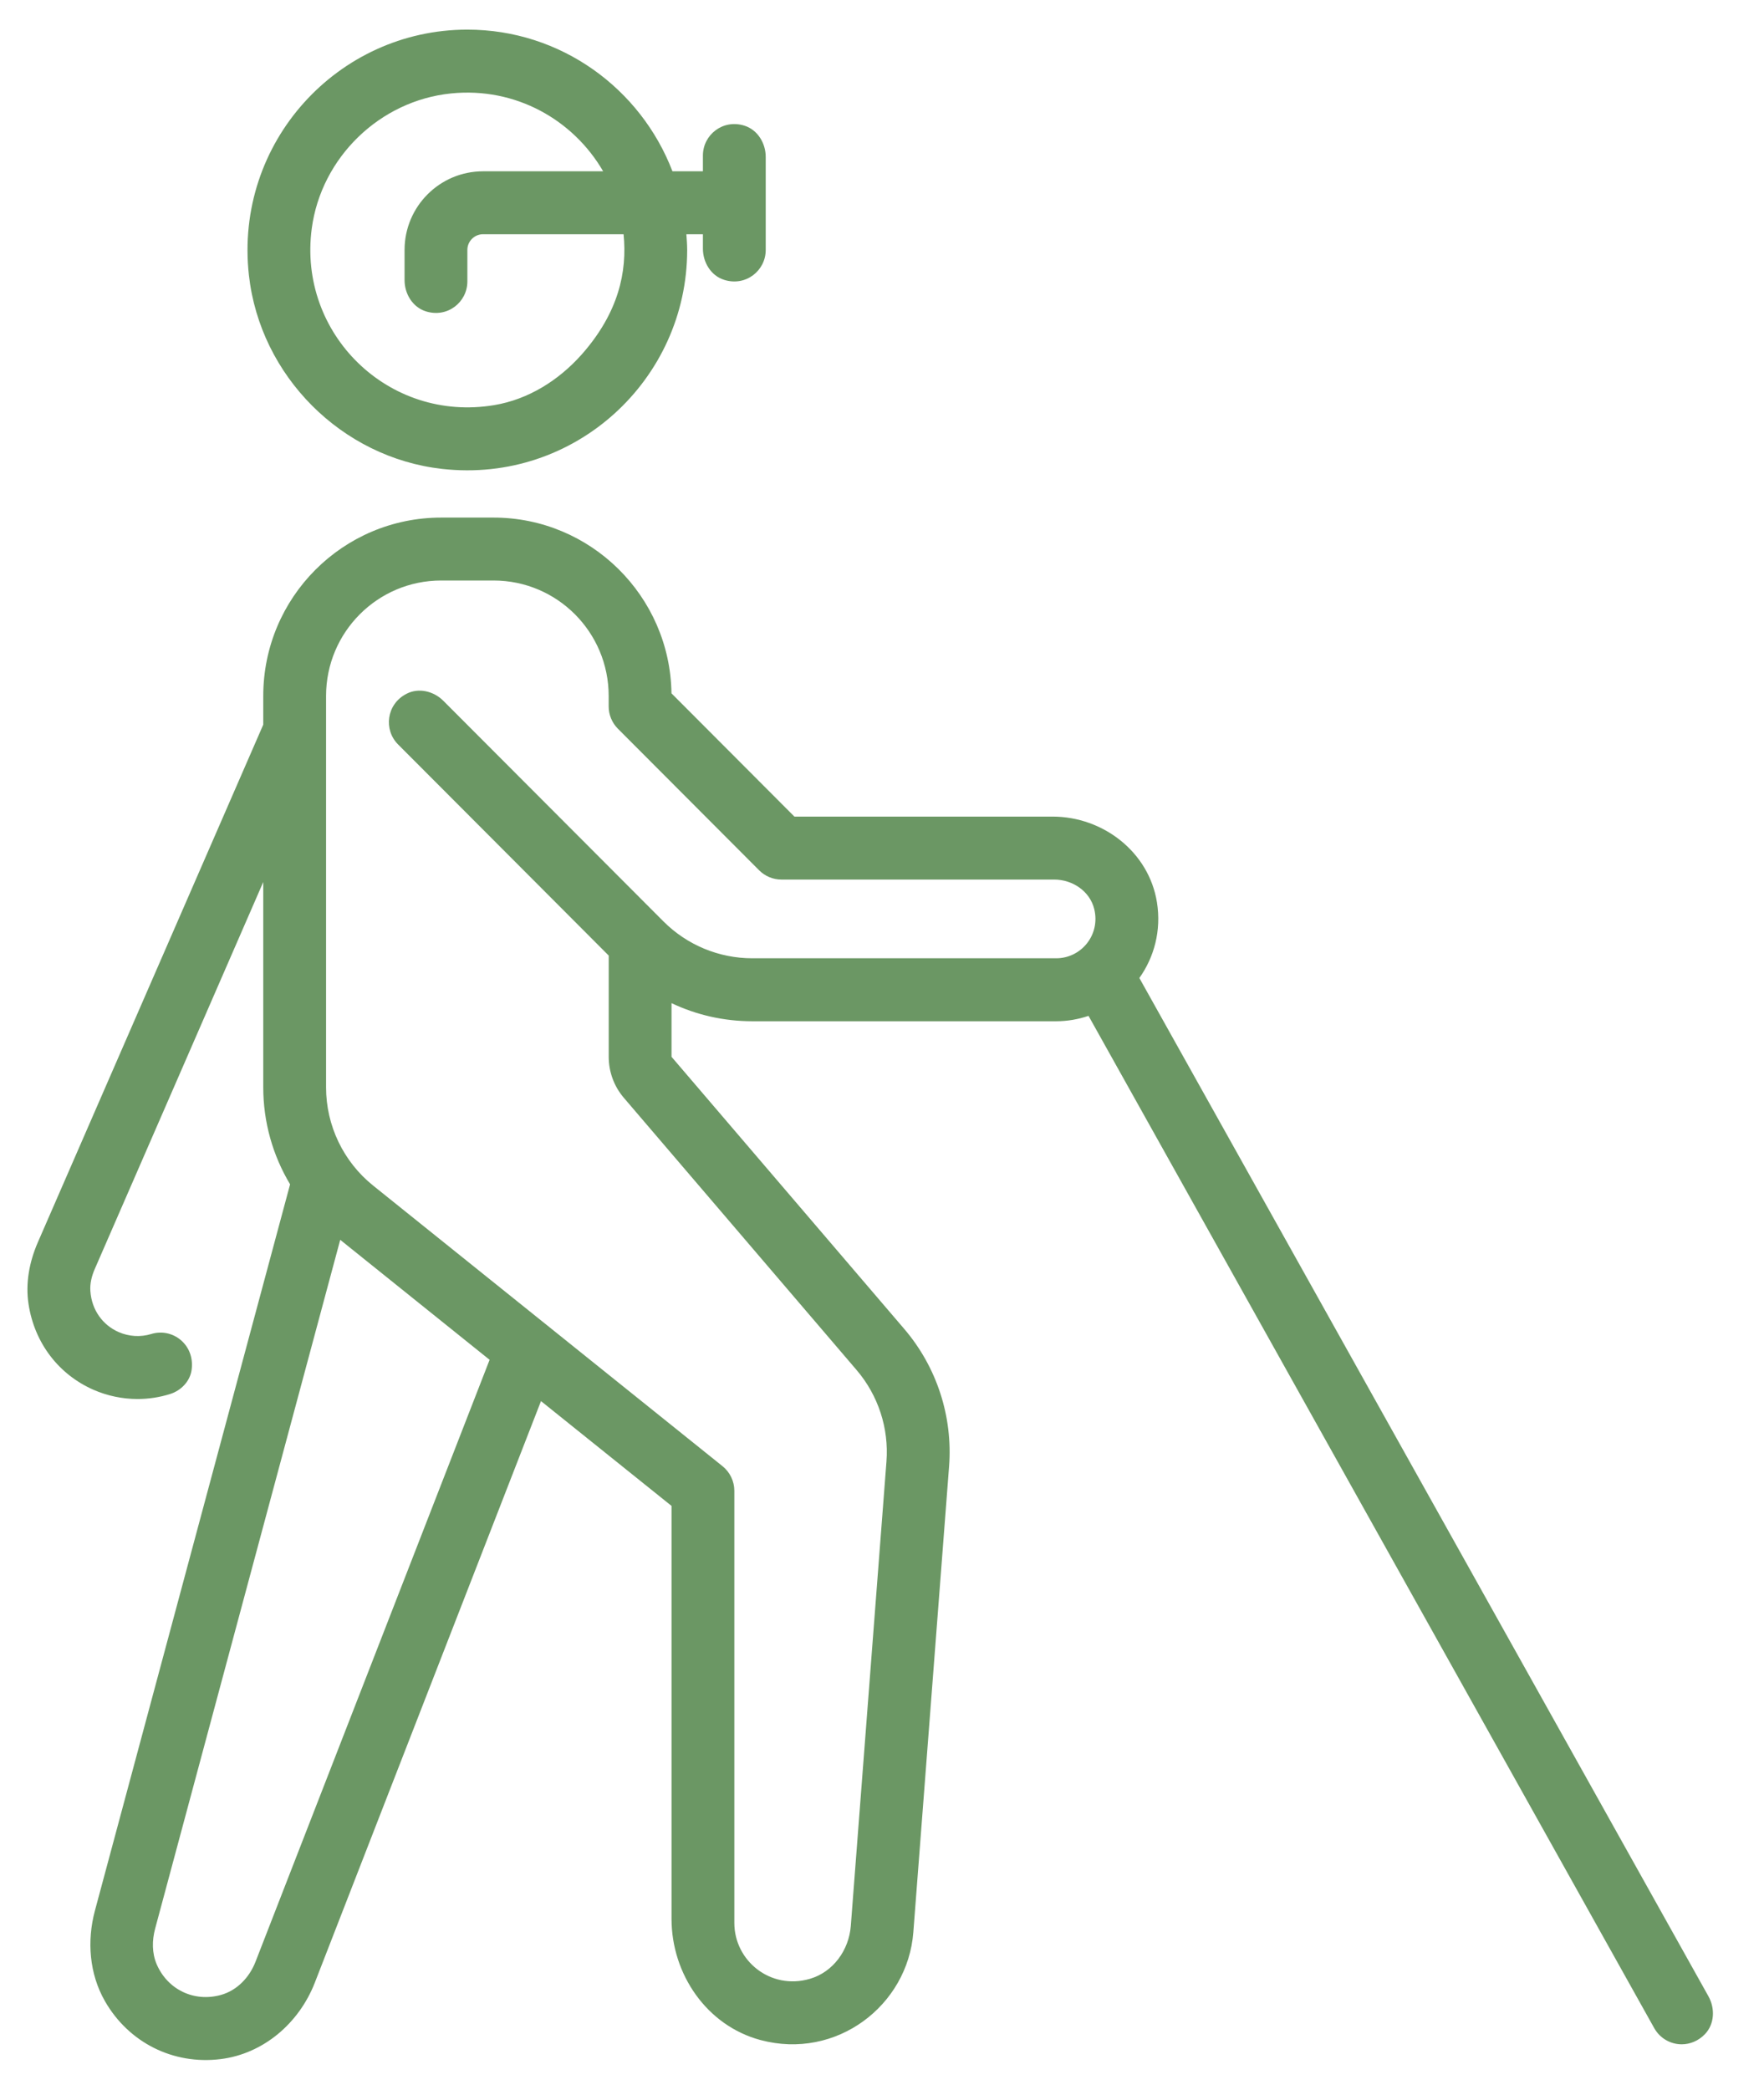 <svg width="38" height="45" viewBox="0 0 38 45" fill="none" xmlns="http://www.w3.org/2000/svg">
<g id="fi_17051202">
<g id="Group">
<path id="Vector" d="M9.527 10.098C12.379 10.417 14.803 8.179 14.803 5.383C14.803 5.269 14.794 5.157 14.786 5.044H15.142V5.355C15.142 5.651 15.316 5.937 15.598 6.026C16.065 6.175 16.495 5.829 16.495 5.383V3.379C16.495 3.082 16.32 2.797 16.039 2.707C15.572 2.558 15.142 2.904 15.142 3.35V3.689H14.486C13.803 1.908 12.083 0.638 10.068 0.638C7.278 0.638 5.044 3.067 5.362 5.926C5.604 8.097 7.36 9.856 9.527 10.098ZM9.717 2.012C11.111 1.871 12.352 2.584 12.993 3.689H10.406C9.472 3.689 8.715 4.448 8.715 5.383V6.032C8.715 6.329 8.889 6.614 9.171 6.704C9.638 6.853 10.068 6.507 10.068 6.061V5.383C10.068 5.196 10.219 5.044 10.406 5.044H13.433C13.514 5.85 13.327 6.732 12.533 7.631C12.038 8.189 11.382 8.602 10.646 8.724C8.37 9.105 6.413 7.189 6.716 4.919C6.921 3.388 8.184 2.167 9.717 2.012Z" fill="#6B9764"/>
<path id="Vector_2" d="M24.544 21.061C24.863 20.612 25.02 20.041 24.923 19.431C24.75 18.35 23.765 17.585 22.673 17.585H17.113L14.465 14.931C14.435 12.839 12.727 11.146 10.632 11.146H9.504C7.387 11.146 5.671 12.865 5.671 14.987V15.605L0.815 26.753C0.633 27.172 0.545 27.633 0.615 28.084C0.744 28.927 1.269 29.602 2.015 29.929C2.316 30.06 2.639 30.127 2.963 30.127C3.197 30.127 3.433 30.092 3.66 30.021C3.901 29.947 4.098 29.743 4.129 29.491C4.197 28.947 3.711 28.588 3.259 28.727C3.028 28.798 2.779 28.783 2.557 28.686C2.211 28.535 1.976 28.209 1.947 27.807C1.934 27.642 1.976 27.477 2.042 27.326L5.671 18.994V23.415C5.671 24.164 5.876 24.881 6.249 25.504L2.045 41.144C1.869 41.797 1.924 42.506 2.26 43.093C2.772 43.988 3.733 44.468 4.751 44.342C5.676 44.228 6.442 43.567 6.781 42.698L11.654 30.172L14.466 32.429V41.32C14.466 42.516 15.228 43.622 16.381 43.931C18.017 44.369 19.554 43.189 19.675 41.61L20.445 31.578C20.527 30.503 20.18 29.438 19.48 28.619L14.466 22.758V21.602C15.002 21.857 15.593 21.992 16.205 21.992H22.753C22.996 21.992 23.23 21.95 23.449 21.876L35.636 43.676C35.761 43.898 35.99 44.023 36.227 44.023C36.404 44.023 36.585 43.953 36.729 43.803C36.935 43.587 36.949 43.25 36.803 42.989L24.544 21.061ZM5.504 42.246C5.373 42.583 5.106 42.864 4.759 42.96C4.182 43.121 3.61 42.846 3.375 42.299C3.272 42.058 3.274 41.785 3.342 41.532L7.329 26.699L10.547 29.283L5.504 42.246ZM16.205 20.636C15.487 20.636 14.799 20.35 14.292 19.842L9.552 15.093C9.343 14.883 9.019 14.804 8.756 14.941C8.321 15.166 8.261 15.716 8.575 16.031L13.113 20.578V22.758C13.113 23.082 13.228 23.395 13.438 23.64L18.452 29.502C18.919 30.048 19.151 30.757 19.096 31.474L18.328 41.473C18.288 41.996 17.948 42.468 17.444 42.614C16.595 42.859 15.819 42.223 15.819 41.409V32.103C15.819 31.898 15.725 31.703 15.565 31.574L8.038 25.531C7.397 25.016 7.024 24.238 7.024 23.415V14.987C7.024 13.614 8.134 12.501 9.504 12.501H10.632C12.002 12.501 13.112 13.614 13.112 14.987V15.213C13.112 15.393 13.184 15.565 13.31 15.692L16.355 18.743C16.482 18.87 16.654 18.941 16.833 18.941H22.71C23.105 18.941 23.478 19.192 23.572 19.576C23.709 20.135 23.288 20.636 22.753 20.636H16.205Z" fill="#6B9764"/>
</g>
</g>
</svg>
